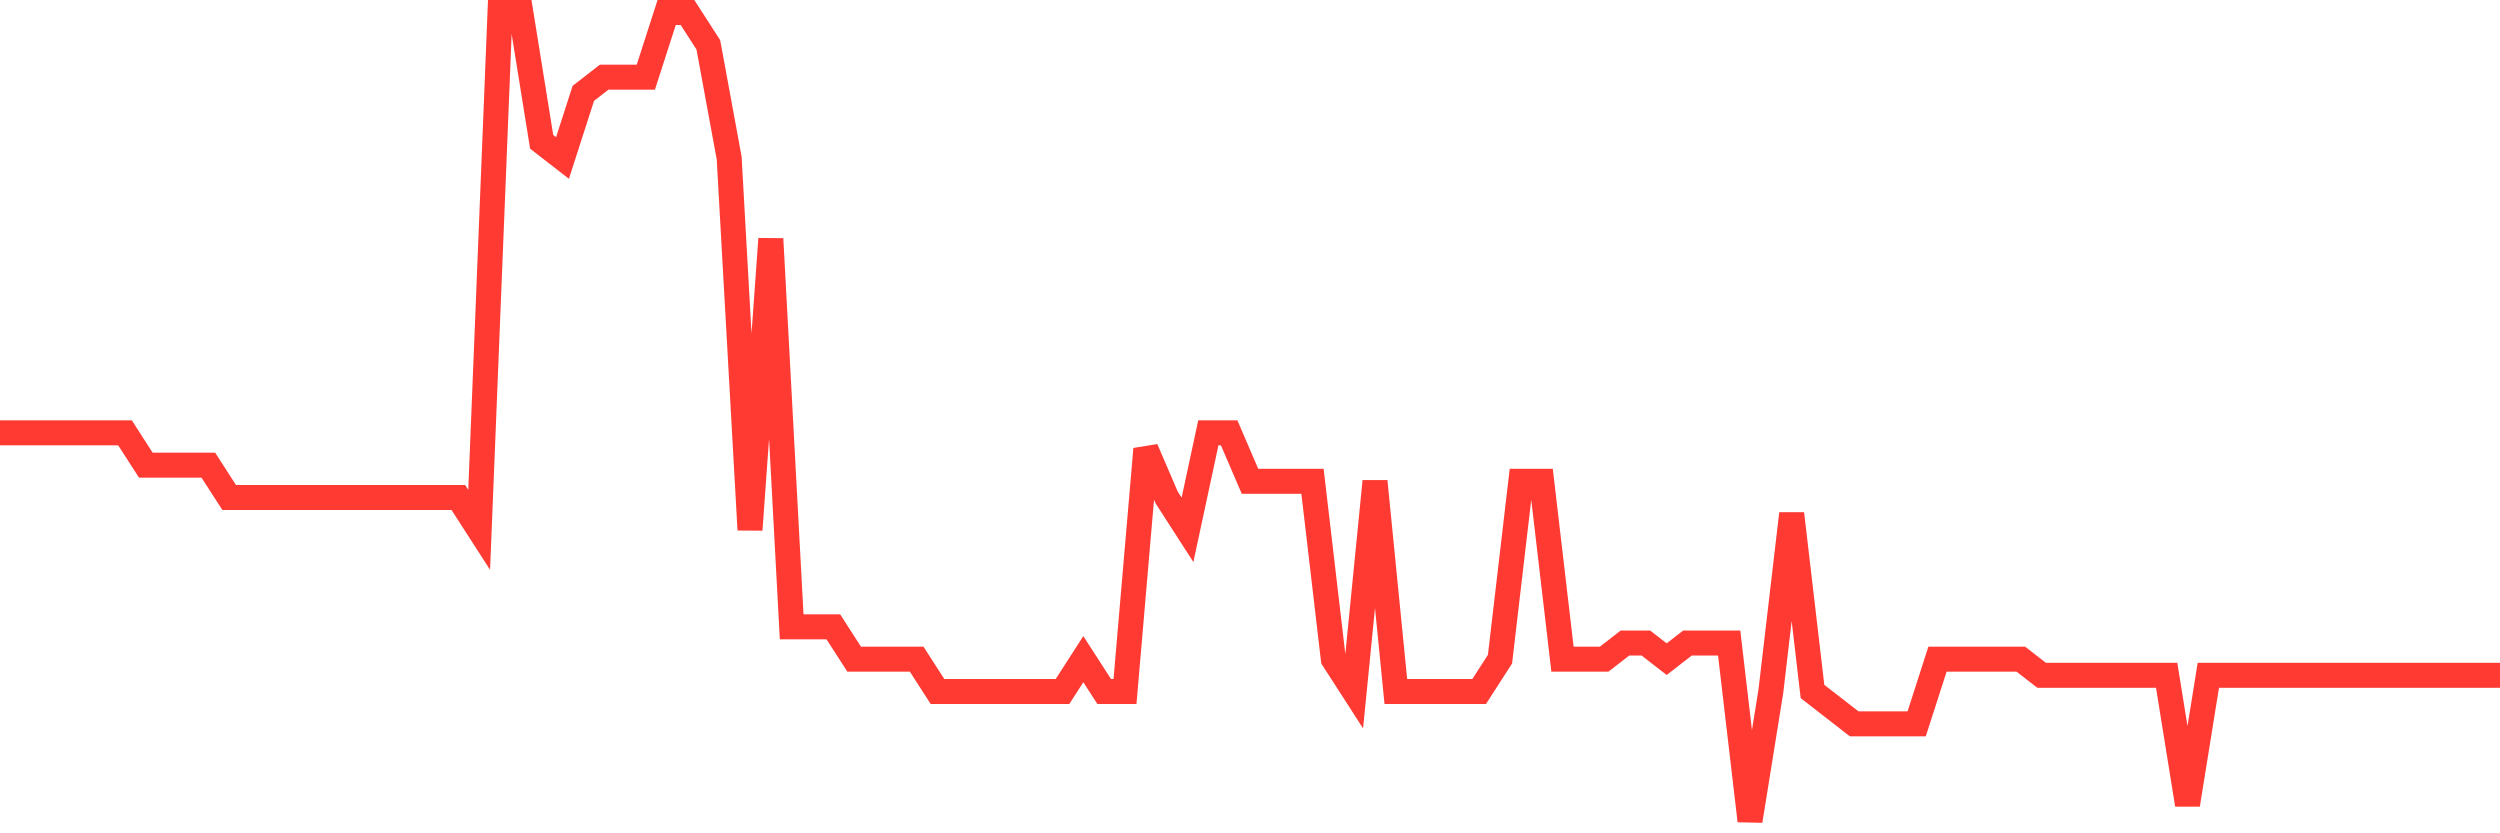 <svg
  xmlns="http://www.w3.org/2000/svg"
  xmlns:xlink="http://www.w3.org/1999/xlink"
  width="120"
  height="40"
  viewBox="0 0 120 40"
  preserveAspectRatio="none"
>
  <polyline
    points="0,20.776 1,20.776 2,20.776 3,20.776 4,20.776 5,20.776 6,20.776 7,22.328 8,22.328 9,22.328 10,22.328 11,23.88 12,23.88 13,23.88 14,23.88 15,23.88 16,23.88 17,23.88 18,23.88 19,23.88 20,23.88 21,23.88 22,23.88 23,25.432 24,0.6 25,0.6 26,6.808 27,7.584 28,4.48 29,3.704 30,3.704 31,3.704 32,0.6 33,0.6 34,2.152 35,7.584 36,25.432 37,11.464 38,30.088 39,30.088 40,30.088 41,31.64 42,31.64 43,31.64 44,31.64 45,33.192 46,33.192 47,33.192 48,33.192 49,33.192 50,33.192 51,33.192 52,31.64 53,33.192 54,33.192 55,21.552 56,23.88 57,25.432 58,20.776 59,20.776 60,23.104 61,23.104 62,23.104 63,23.104 64,31.64 65,33.192 66,23.104 67,33.192 68,33.192 69,33.192 70,33.192 71,33.192 72,31.64 73,23.104 74,23.104 75,31.64 76,31.64 77,31.64 78,30.864 79,30.864 80,31.64 81,30.864 82,30.864 83,30.864 84,39.4 85,33.192 86,24.656 87,33.192 88,33.968 89,34.744 90,34.744 91,34.744 92,34.744 93,31.64 94,31.64 95,31.64 96,31.64 97,31.64 98,32.416 99,32.416 100,32.416 101,32.416 102,32.416 103,32.416 104,32.416 105,38.624 106,32.416 107,32.416 108,32.416 109,32.416 110,32.416 111,32.416 112,32.416 113,32.416 114,32.416 115,32.416 116,32.416 117,32.416 118,32.416 119,32.416 120,32.416"
    fill="none"
    stroke="#ff3a33"
    stroke-width="1.2"
  >
  </polyline>
</svg>